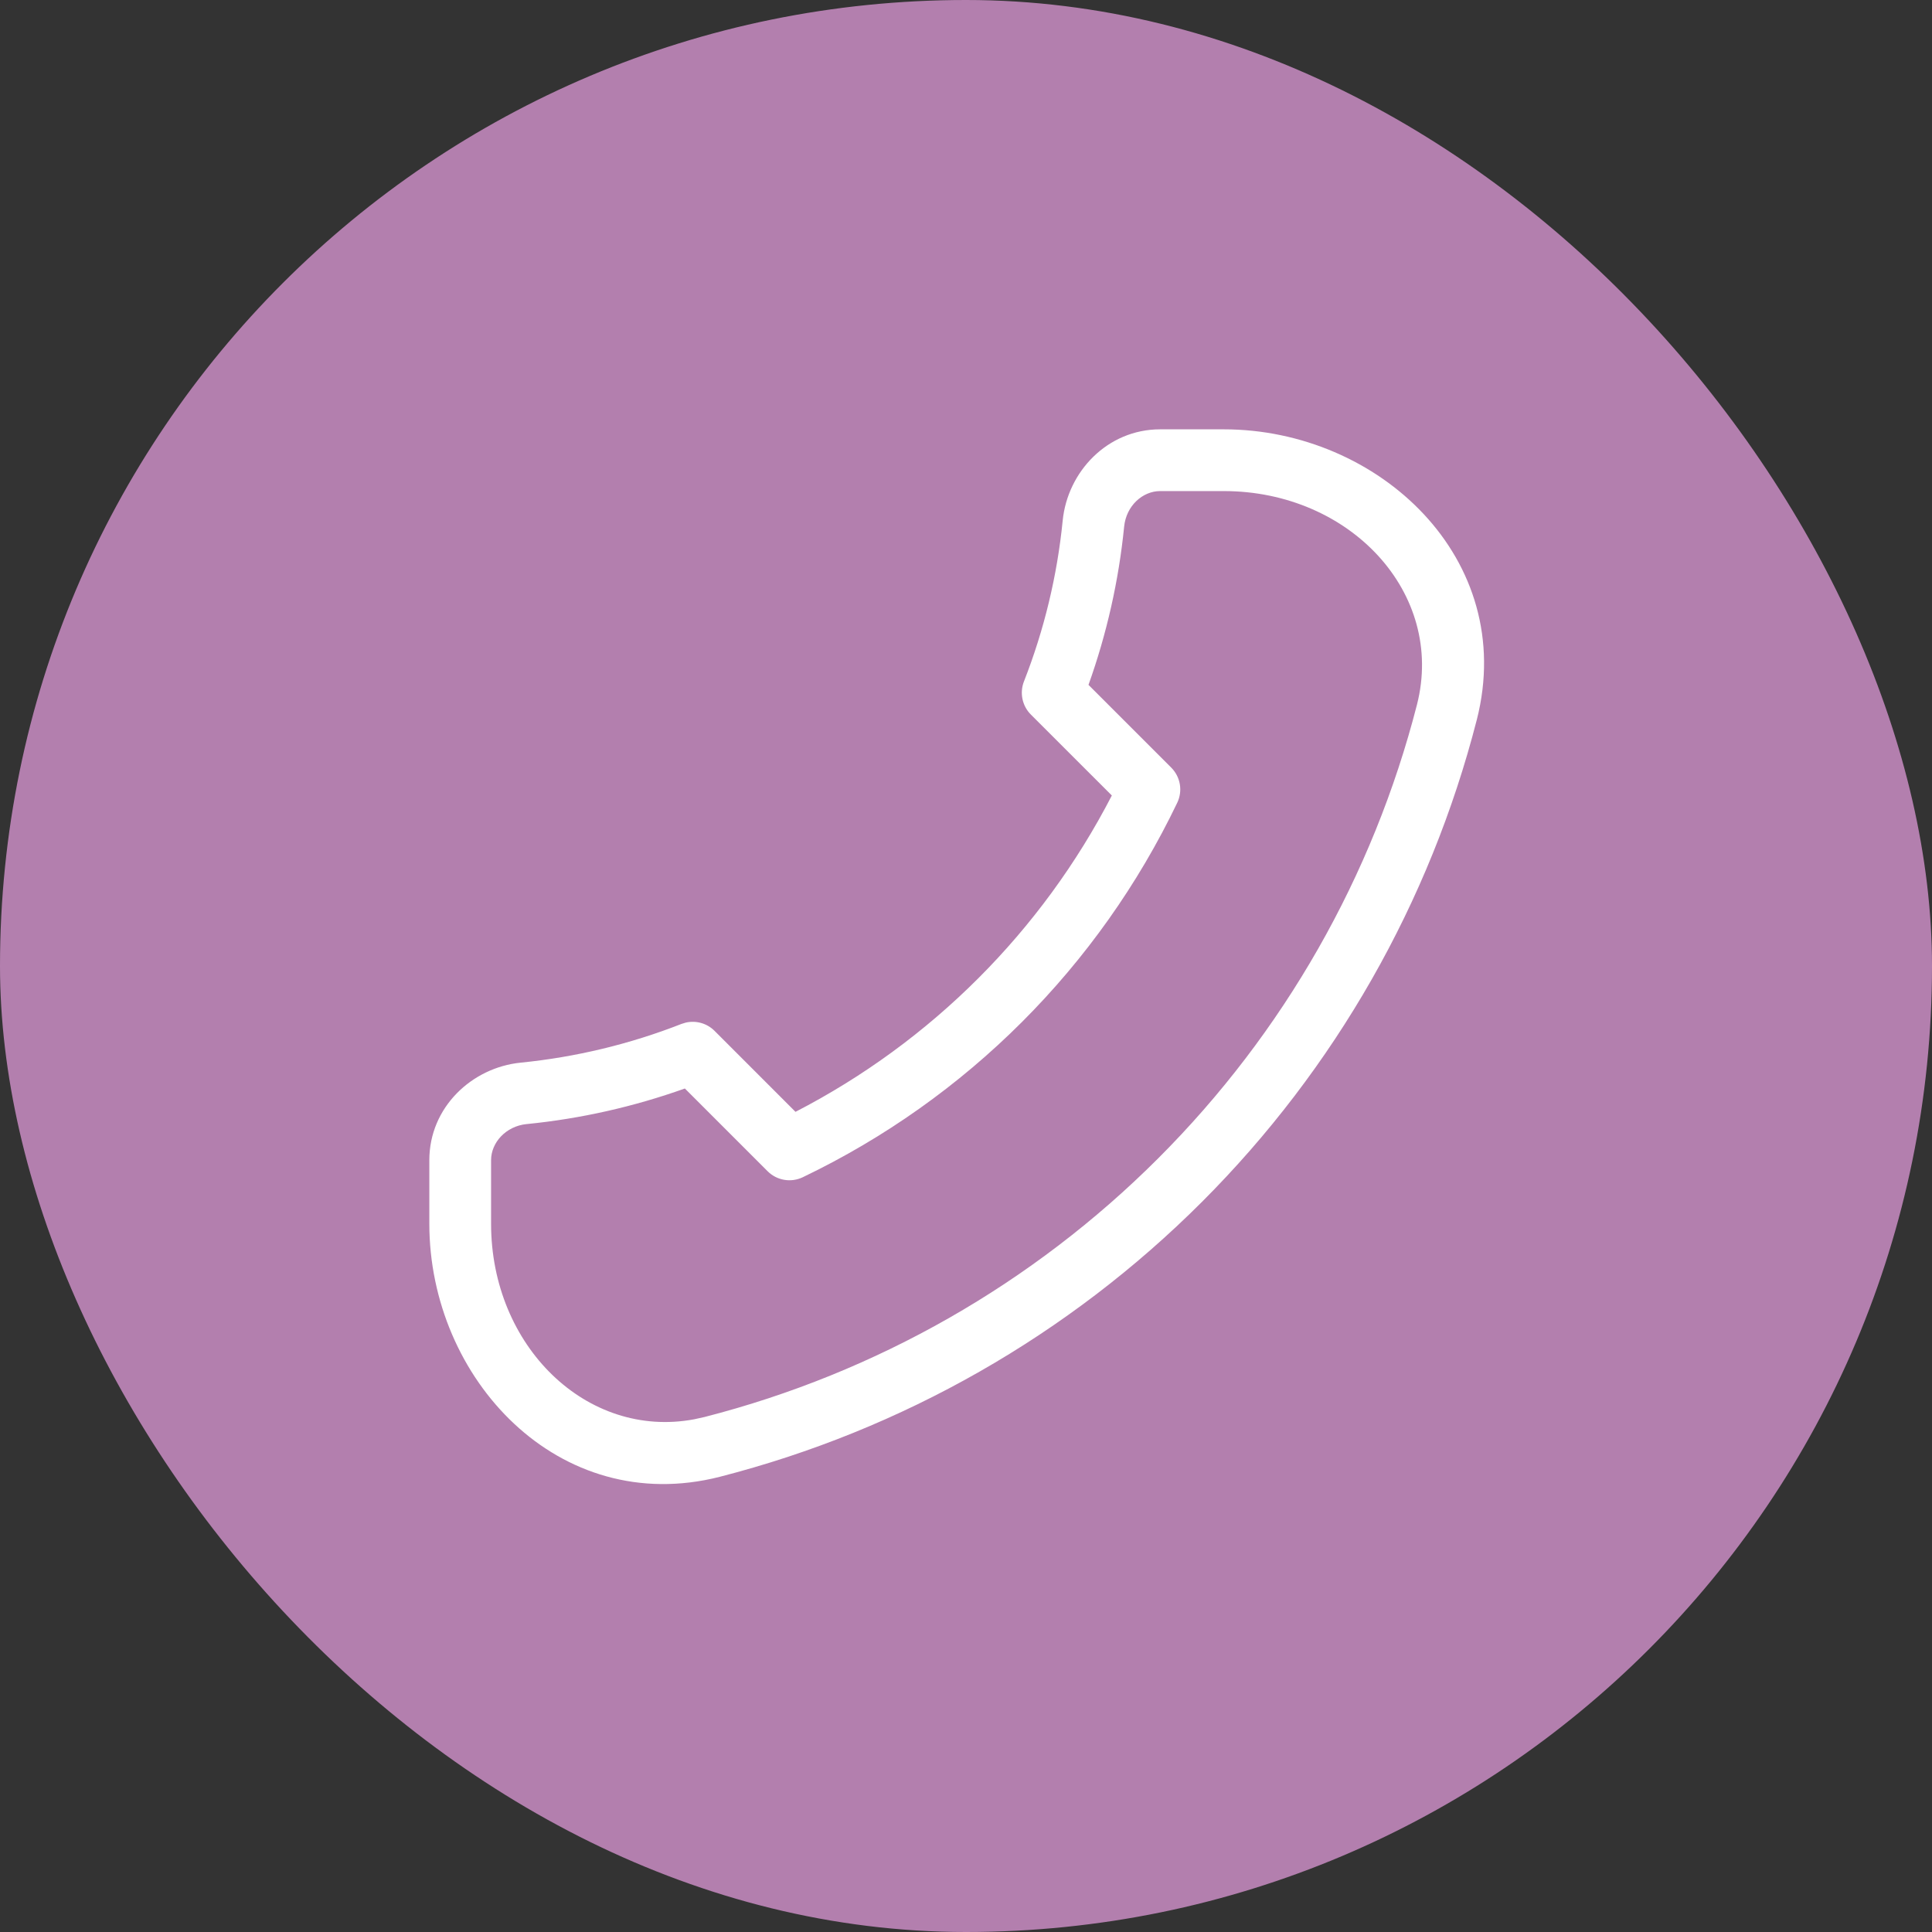 <svg xmlns="http://www.w3.org/2000/svg" width="72" height="72" viewBox="0 0 72 72" fill="none"><rect x="0" y="0" width="72" height="72" fill="#333333" stroke="none"/><rect width="72" height="72" rx="36" fill="#B37FAE"></rect><path d="M45.607 16C51.377 16 56.565 20.82 55.036 26.825L55.035 26.827C53.292 33.625 49.754 39.83 44.792 44.792C39.83 49.754 33.625 53.292 26.827 55.035L26.825 55.036C20.82 56.565 16 51.377 16 45.607V43.235C16 41.266 17.586 39.784 19.403 39.602C21.457 39.397 23.474 38.912 25.396 38.159L25.559 38.109C25.941 38.022 26.346 38.134 26.629 38.417L29.646 41.435C34.704 38.824 38.824 34.704 41.435 29.646L38.417 26.629C38.094 26.306 37.993 25.821 38.16 25.395C38.913 23.474 39.399 21.457 39.603 19.403C39.783 17.581 41.268 16 43.235 16H45.607ZM18.301 45.607C18.301 50.172 21.873 53.64 25.869 52.893L26.258 52.807C32.656 51.166 38.495 47.836 43.165 43.165C47.836 38.495 51.166 32.656 52.807 26.258C53.863 22.108 50.319 18.301 45.607 18.301H43.235C42.586 18.301 41.97 18.845 41.893 19.63V19.631C41.692 21.643 41.245 23.621 40.565 25.523L43.648 28.606C43.993 28.951 44.083 29.477 43.872 29.917C40.945 36.022 36.022 40.945 29.917 43.872C29.477 44.083 28.951 43.993 28.606 43.648L25.523 40.565C23.621 41.244 21.643 41.691 19.631 41.891L19.63 41.89C18.845 41.969 18.301 42.587 18.301 43.235V45.607Z" fill="white"></path></svg>